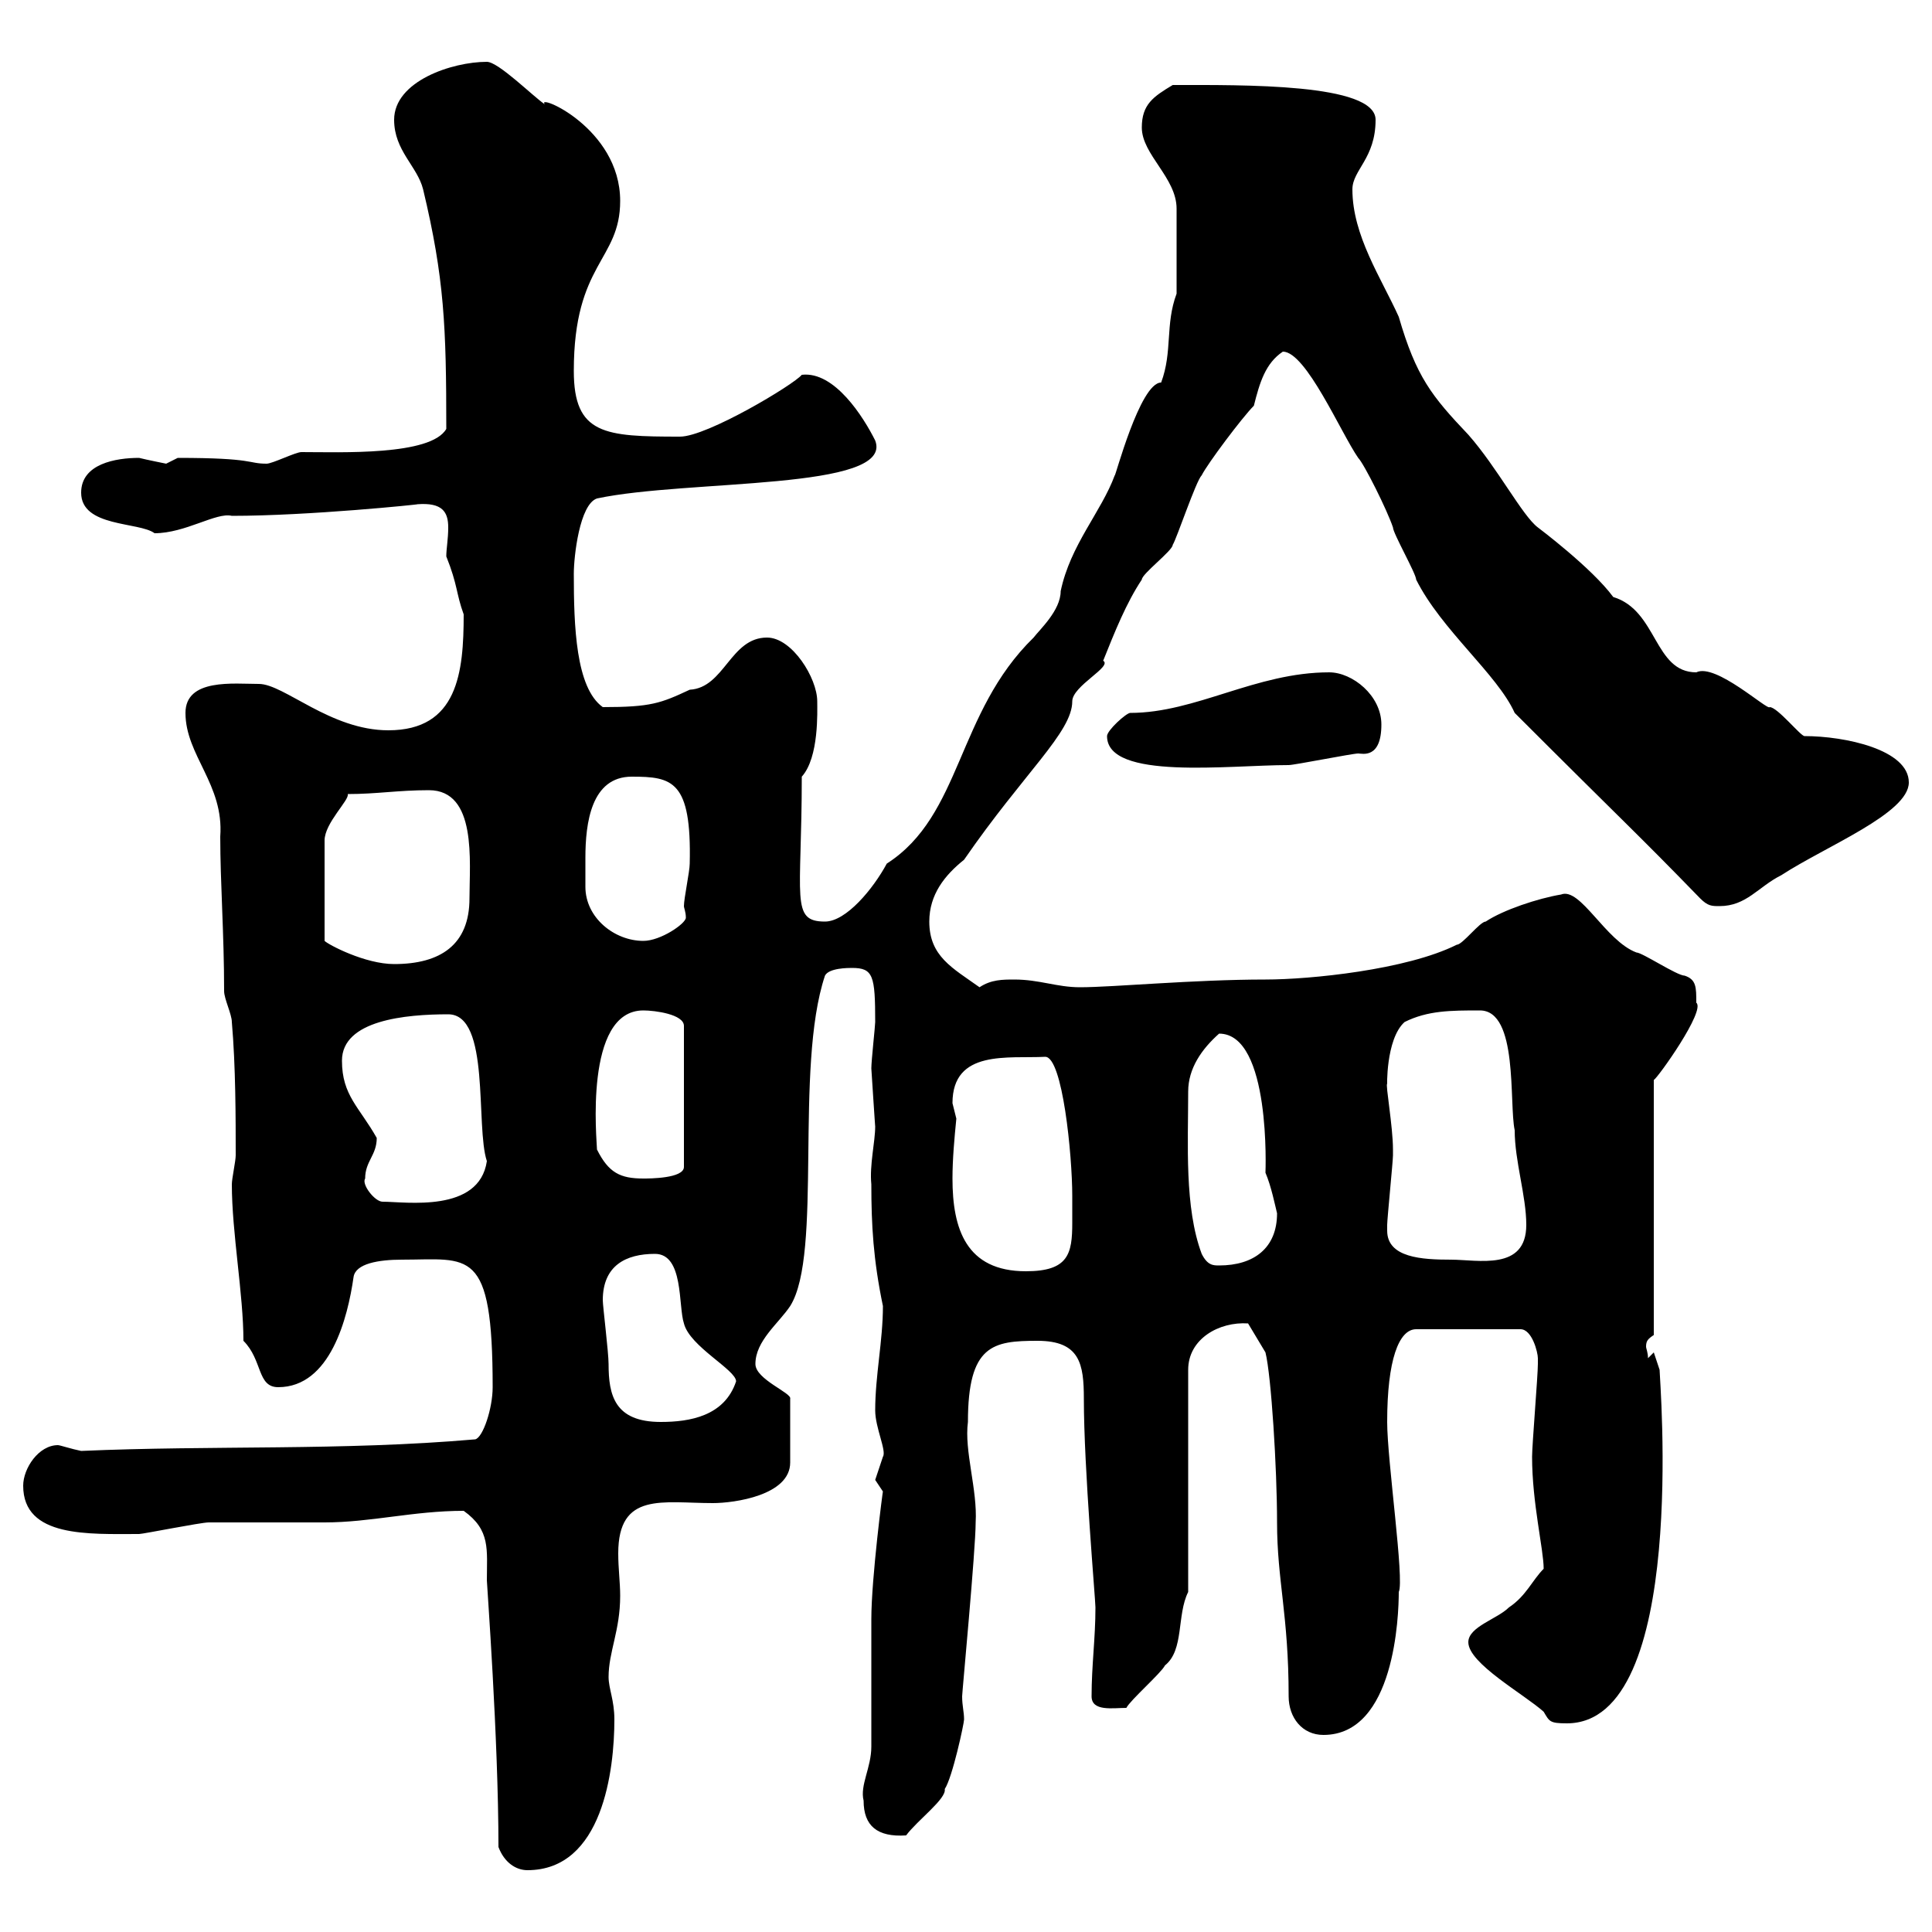 <svg xmlns="http://www.w3.org/2000/svg" xmlns:xlink="http://www.w3.org/1999/xlink" width="300" height="300"><path d="M77.40 286.80C78.30 289.20 80.10 290.40 81.90 290.40C93.60 290.40 95.40 274.80 95.40 267C95.40 264 94.50 262.20 94.50 260.40C94.50 256.50 96.30 253.20 96.30 247.80C96.30 245.70 96 243.60 96 241.20C96 231.60 102.90 233.40 110.70 233.40C114 233.40 122.70 232.20 122.70 227.10L122.70 217.20C123 216.30 117.30 214.20 117.30 211.80C117.30 208.20 120.90 205.50 122.70 202.80C127.80 194.70 123.30 165.90 128.10 151.50C128.70 150.30 131.70 150.30 132.30 150.30C135.60 150.30 135.90 151.50 135.90 158.70C135.90 159.30 135.30 164.70 135.30 165.90C135.30 165.90 135.90 175.20 135.90 174.90C135.90 177.30 135 180.90 135.30 183.90C135.30 190.20 135.60 195.60 137.10 202.80C137.10 208.20 135.90 213.60 135.90 219C135.90 221.70 137.70 225.30 137.10 226.20C137.10 226.20 135.90 229.80 135.90 229.80C135.90 229.80 137.10 231.60 137.10 231.60C137.10 231.30 135.30 245.10 135.30 251.40C135.30 253.20 135.30 269.40 135.30 271.20C135.30 274.50 133.50 277.20 134.10 279.60C134.10 283.50 136.20 285.30 140.70 285C142.50 282.60 147 279.30 146.70 277.80C147.90 276 149.70 267.60 149.70 267C149.70 265.80 149.40 264.90 149.40 263.40C149.40 262.80 151.50 240.60 151.50 236.40C151.80 231.30 149.70 225.30 150.30 220.80C150.30 208.80 154.20 208.20 161.10 208.20C167.70 208.20 168.30 211.80 168.30 217.20C168.30 228 170.10 248.40 170.10 249.60C170.10 254.40 169.50 258.60 169.50 263.40C169.50 265.80 172.80 265.20 174.90 265.20C175.50 264 180.30 259.80 180.90 258.60C183.90 256.20 182.70 250.80 184.50 247.20L184.50 212.70C184.50 207.90 189.30 205.20 193.80 205.50L196.50 210C197.40 213.60 198.30 228 198.30 236.40C198.30 245.40 200.10 250.80 200.10 263.40C200.10 266.70 202.20 269.40 205.50 269.40C216.60 269.40 217.20 250.80 217.20 247.20C218.10 245.40 215.40 226.80 215.40 220.80C215.40 211.20 217.20 206.40 219.90 206.40L236.10 206.40C237.90 206.40 238.80 210 238.80 210.90C238.80 210.90 238.80 211.80 238.80 211.80C238.80 213.60 237.90 224.40 237.90 226.20C237.90 233.40 239.70 240.60 239.70 243.60C237.90 245.40 237 247.80 234.30 249.60C232.50 251.40 228 252.60 228 255C228 258.30 236.70 263.10 239.70 265.80C240.60 267.30 240.60 267.60 243.30 267.60C262.20 267.60 257.70 214.20 257.70 212.70C257.70 212.70 256.80 210 256.80 210C256.80 210 255.90 210.90 255.90 210.90C255.90 210 255.60 209.40 255.60 209.10C255.60 208.20 255.90 207.90 256.80 207.30L256.80 167.70C257.40 167.40 264.90 156.90 263.40 155.70C263.40 153.30 263.40 152.10 261.60 151.50C260.40 151.50 255 147.90 254.10 147.90C249.30 146.10 245.40 137.70 242.40 138.90C238.80 139.50 233.40 141.30 230.70 143.10C229.80 143.10 227.10 146.70 226.20 146.70C218.40 150.60 203.40 152.10 196.50 152.10C185.40 152.10 172.80 153.30 167.70 153.30C164.10 153.30 161.40 152.10 157.50 152.10C155.70 152.10 153.90 152.10 152.10 153.30C147.90 150.30 144.30 148.50 144.30 143.10C144.30 138.90 146.70 135.90 149.70 133.50C159 120 166.50 113.70 166.50 108.90C166.50 106.50 172.80 103.50 171.30 102.60C173.10 98.10 174.90 93.60 177.30 90C177.30 89.10 182.10 85.50 182.10 84.60C182.70 83.70 185.70 74.70 186.60 73.80C187.50 72 192.90 64.80 194.70 63C195.60 59.40 196.50 56.40 199.20 54.60C202.80 54.60 208.20 67.20 210.90 71.10C211.80 72 215.40 79.20 216.30 81.90C216.30 82.80 219.90 89.10 219.90 90C223.80 97.80 232.50 104.70 235.20 110.70C252.60 128.10 253.80 129 264 139.50C265.20 140.70 265.80 140.70 267 140.70C271.20 140.70 273 137.70 276.60 135.90C283.50 131.40 296.40 126.30 296.40 121.50C296.40 116.40 286.50 114.30 280.20 114.30C279.60 114.30 276 109.80 274.80 109.80C274.50 110.40 266.40 102.90 263.40 104.40C256.80 104.40 257.40 94.80 250.50 92.70C247.20 88.20 238.80 81.90 238.80 81.90C236.40 80.10 232.50 72.60 228 67.50C222.30 61.50 219.90 58.50 217.20 49.20C214.50 43.20 210 36.60 210 29.40C210 26.40 213.60 24.60 213.60 18.60C213.60 12.90 192.90 13.20 182.10 13.20C179.10 15 177.30 16.20 177.30 19.80C177.30 24 182.70 27.60 182.70 32.40L182.70 45.60C180.90 50.40 182.10 54.60 180.30 59.40C177 59.40 173.10 74.40 173.10 73.80C171 79.50 166.20 84.60 164.70 91.80C164.70 94.80 161.40 97.80 160.50 99C148.50 110.70 149.40 126.60 137.70 134.10C135.60 138 131.40 143.10 128.10 143.10C122.70 143.10 124.50 139.50 124.50 120.60C127.20 117.60 126.90 110.40 126.90 108.90C126.90 105.30 123 99 119.10 99C113.40 99 112.50 106.80 107.10 107.10C102.60 109.20 101.10 109.80 93.60 109.80C89.40 106.80 89.10 97.20 89.10 89.10C89.10 86.40 90 78.30 92.70 77.40C106.80 74.40 138.90 76.20 135.90 68.40C134.10 64.80 129.60 57.60 124.50 58.20C123.30 59.70 109.80 67.80 105.60 67.80C93.90 67.80 89.10 67.50 89.10 57.60C89.10 40.80 96.30 40.50 96.30 31.20C96.30 19.80 83.10 14.40 84.60 16.20C82.80 15 77.40 9.60 75.60 9.60C70.20 9.60 61.20 12.60 61.20 18.60C61.20 23.40 64.80 25.80 65.70 29.40C69 43.20 69.30 50.70 69.30 66.60C66.90 70.80 52.80 70.20 46.80 70.20C45.90 70.20 42.30 72 41.40 72C38.40 72 39.60 71.10 27.60 71.10C27.60 71.10 25.80 72 25.80 72C25.80 72 22.80 71.40 21.60 71.10C18 71.10 12.60 72 12.60 76.50C12.60 81.90 21.60 81 24 82.80C28.80 82.80 33.60 79.50 36 80.10C48 80.10 65.40 78.30 64.80 78.30C68.70 78 69.60 79.50 69.60 81.90C69.60 83.70 69.30 85.20 69.30 86.40C71.10 90.90 70.80 92.10 72 95.40C72 104.40 71.10 113.40 60.30 113.40C51.30 113.40 44.10 106.20 40.20 106.20C36.30 106.20 28.80 105.30 28.80 110.70C28.80 117.30 34.80 121.80 34.20 129.90C34.20 137.10 34.80 144.90 34.80 153.90C34.80 155.10 36 157.50 36 158.70C36.60 165.60 36.60 173.70 36.60 179.40C36.60 180.30 36 183 36 183.90C36 191.40 37.80 201 37.80 208.20C40.80 211.20 39.90 215.40 43.20 215.40C51.30 215.40 54 204.60 54.90 198.30C55.20 196.20 58.80 195.60 62.40 195.60C72.90 195.60 76.50 193.50 76.50 215.40C76.50 218.70 75 223.20 73.80 223.50C53.10 225.30 33 224.40 12.60 225.30C11.10 225 9.30 224.40 9 224.40C6 224.40 3.60 228 3.60 230.70C3.60 238.80 13.80 238.20 21.60 238.20C22.20 238.20 31.20 236.40 32.40 236.40C34.20 236.40 48.60 236.40 50.40 236.40C57.60 236.40 64.20 234.60 72 234.60C76.20 237.60 75.60 240.60 75.60 245.40C75.60 246 77.40 270 77.40 286.80ZM93.60 201.90C93.60 196.50 97.20 194.70 101.70 194.70C106.20 194.70 105.30 202.80 106.20 205.50C107.10 209.10 114.30 212.70 114.30 214.50C112.50 219.90 107.10 220.80 102.60 220.80C95.40 220.80 94.50 216.60 94.50 211.80C94.50 210 93.60 202.80 93.60 201.90ZM148.50 173.70C148.50 173.70 147.90 171.30 147.90 171.30C147.90 162.90 156.60 164.40 162.30 164.10C165 164.10 166.50 179.40 166.50 185.70C166.50 187.20 166.50 188.40 166.50 189.90C166.50 194.70 165.90 197.40 159.30 197.40C150 197.40 147.90 190.80 147.90 183C147.90 180 148.20 176.70 148.50 173.70ZM186.60 194.70C183.90 187.50 184.50 177.60 184.50 169.50C184.50 165.90 186.60 162.90 189.30 160.50C197.40 160.50 196.50 182.10 196.50 182.10C197.40 184.20 198 187.20 198.30 188.40C198.30 193.80 194.70 196.50 189.30 196.50C188.40 196.50 187.50 196.50 186.60 194.70ZM215.40 191.10C215.40 190.20 215.40 190.20 215.40 190.20C215.40 189.30 216.30 180.30 216.30 179.40C216.30 179.40 216.30 179.40 216.30 178.50C216.30 174.90 215.10 168.30 215.40 168.30C215.40 169.20 215.10 161.40 218.10 158.70C221.70 156.90 225.30 156.90 229.80 156.90C235.80 156.90 234.30 171.30 235.20 175.50C235.20 180.30 237 185.70 237 190.20C237 197.40 229.50 195.60 225.30 195.60C220.80 195.60 215.40 195.30 215.40 191.10ZM56.70 183C56.70 180.30 58.50 179.40 58.50 176.70C55.80 171.90 53.10 170.10 53.10 164.70C53.10 158.40 63 157.50 69.60 157.50C76.20 157.50 73.80 174.90 75.60 180.30C74.40 188.40 63 186.60 59.40 186.60C58.20 186.60 56.10 183.90 56.70 183ZM92.70 178.50C92.70 177.30 90.60 156.90 99.90 156.90C101.70 156.90 106.20 157.50 106.20 159.30L106.20 181.20C106.20 183 100.80 183 99.90 183C96.30 183 94.50 182.10 92.70 178.50ZM66.60 122.70C74.10 122.70 72.90 133.80 72.90 139.50C72.90 146.70 68.40 149.70 61.20 149.70C56.70 149.70 51 146.70 50.40 146.10L50.40 130.50C50.40 127.80 54.30 124.20 54 123.30C58.50 123.30 61.80 122.70 66.60 122.70ZM90.90 137.70C90.90 136.80 90.90 135 90.90 133.20C90.90 127.80 91.80 120.60 98.10 120.60C104.40 120.60 107.40 121.20 107.10 134.10C107.10 135.30 106.20 139.50 106.20 140.70C106.20 141 106.50 141.60 106.50 142.50C106.50 143.40 102.60 146.10 99.90 146.10C95.40 146.10 90.90 142.50 90.90 137.70ZM171.90 114.30C171.90 121.20 190.80 118.80 200.10 118.80C201 118.80 210 117 210.90 117C211.50 117 214.50 117.90 214.50 112.50C214.50 108 210 104.40 206.40 104.40C195 104.40 185.70 110.70 175.50 110.70C174.90 110.70 171.90 113.40 171.90 114.30Z"/></svg>